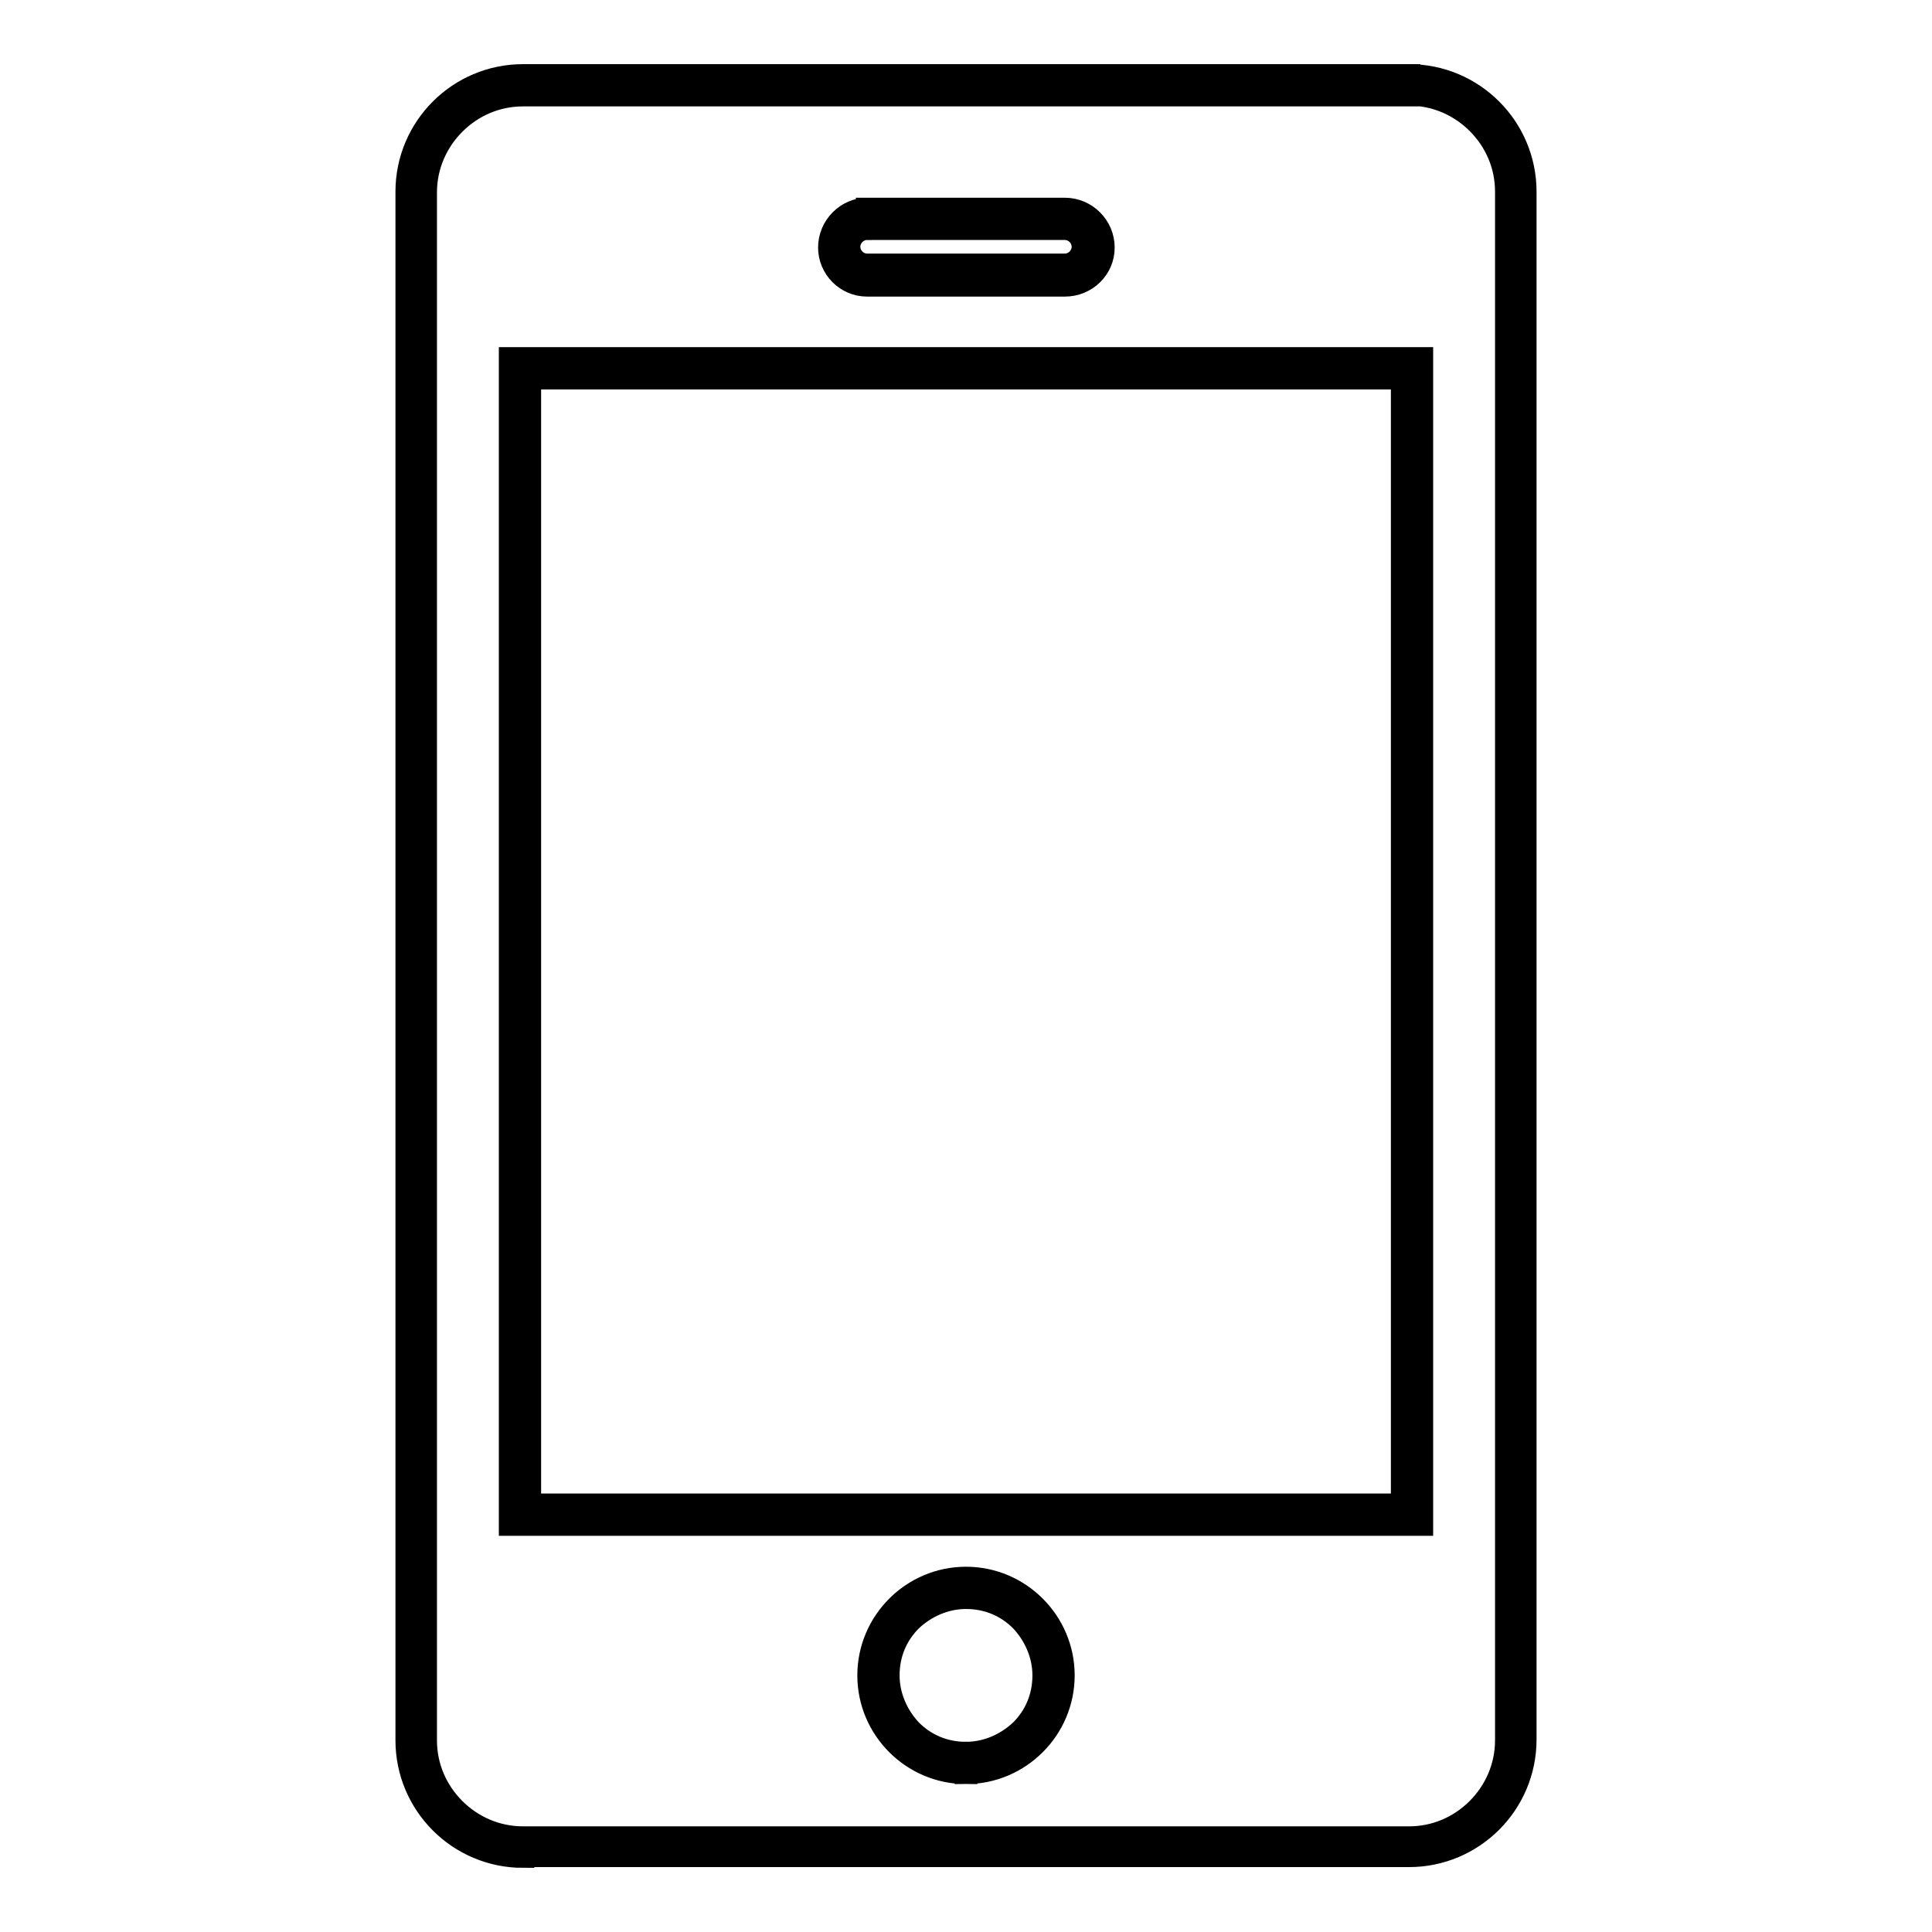 <?xml version="1.0" encoding="utf-8"?>
<!-- Svg Vector Icons : http://www.onlinewebfonts.com/icon -->
<!DOCTYPE svg PUBLIC "-//W3C//DTD SVG 1.1//EN" "http://www.w3.org/Graphics/SVG/1.1/DTD/svg11.dtd">
<svg version="1.1" xmlns="http://www.w3.org/2000/svg" xmlns:xlink="http://www.w3.org/1999/xlink" x="0px" y="0px" viewBox="0 0 256 256" enable-background="new 0 0 256 256" xml:space="preserve">
<g><g><path stroke-width="3" fill-opacity="0" stroke="#000000"  d="M69.3,246c-8.5,0-15.4-6.9-15.4-15.4l0,0V25.4c0-8.5,6.9-15.4,15.4-15.4l0,0h117.4v1.3v1.3H69.3c-3.5,0-6.7,1.4-9.1,3.8l0,0c-2.3,2.3-3.8,5.5-3.8,9.1l0,0v205.1c0,3.5,1.4,6.7,3.8,9.1l0,0c2.3,2.3,5.5,3.8,9.1,3.8l0,0h117.4c3.5,0,6.7-1.4,9.1-3.8l0,0c2.3-2.3,3.8-5.5,3.8-9.1l0,0V25.4c0-3.5-1.4-6.7-3.8-9.1l0,0c-2.3-2.3-5.5-3.8-9.1-3.8l0,0v-1.3V10c8.5,0,15.4,6.9,15.4,15.4l0,0v205.1c0,8.5-6.9,15.4-15.4,15.4l0,0H69.3L69.3,246z M115.1,222c0-7.1,5.8-12.9,12.9-12.9l0,0c7.1,0,12.9,5.8,12.9,12.9l0,0c0,7.1-5.8,12.9-12.9,12.9l0,0v-1.3v-1.3c2.8,0,5.4-1.2,7.3-3l0,0c1.9-1.9,3-4.4,3-7.3l0,0c0-2.8-1.2-5.4-3-7.3l0,0c-1.9-1.9-4.4-3-7.3-3l0,0c-2.8,0-5.4,1.2-7.3,3l0,0c-1.9,1.9-3,4.4-3,7.3l0,0c0,2.8,1.2,5.4,3,7.3l0,0c1.9,1.9,4.4,3,7.3,3l0,0v1.3v1.3C120.9,234.9,115.1,229.1,115.1,222L115.1,222z M67.6,202V47.5h120.8v153.2v1.3H67.6L67.6,202z M187.1,200.7v-1.3V200.7L187.1,200.7z M70.2,199.4h115.6V50.1H70.2V199.4L70.2,199.4z M114.9,37.8c-2.8,0-5-2.3-5-5l0,0c0-2.8,2.3-5.1,5-5.1l0,0V29v1.3c-1.3,0-2.4,1.1-2.4,2.4l0,0c0,1.3,1.1,2.4,2.4,2.4l0,0h26.2c1.3,0,2.4-1.1,2.4-2.4l0,0c0-1.3-1.1-2.4-2.4-2.4l0,0h-26.2V29v-1.3h26.2c2.8,0,5.1,2.3,5.1,5.1l0,0c0,2.8-2.3,5-5.1,5l0,0H114.9L114.9,37.8z"/></g></g>
</svg>